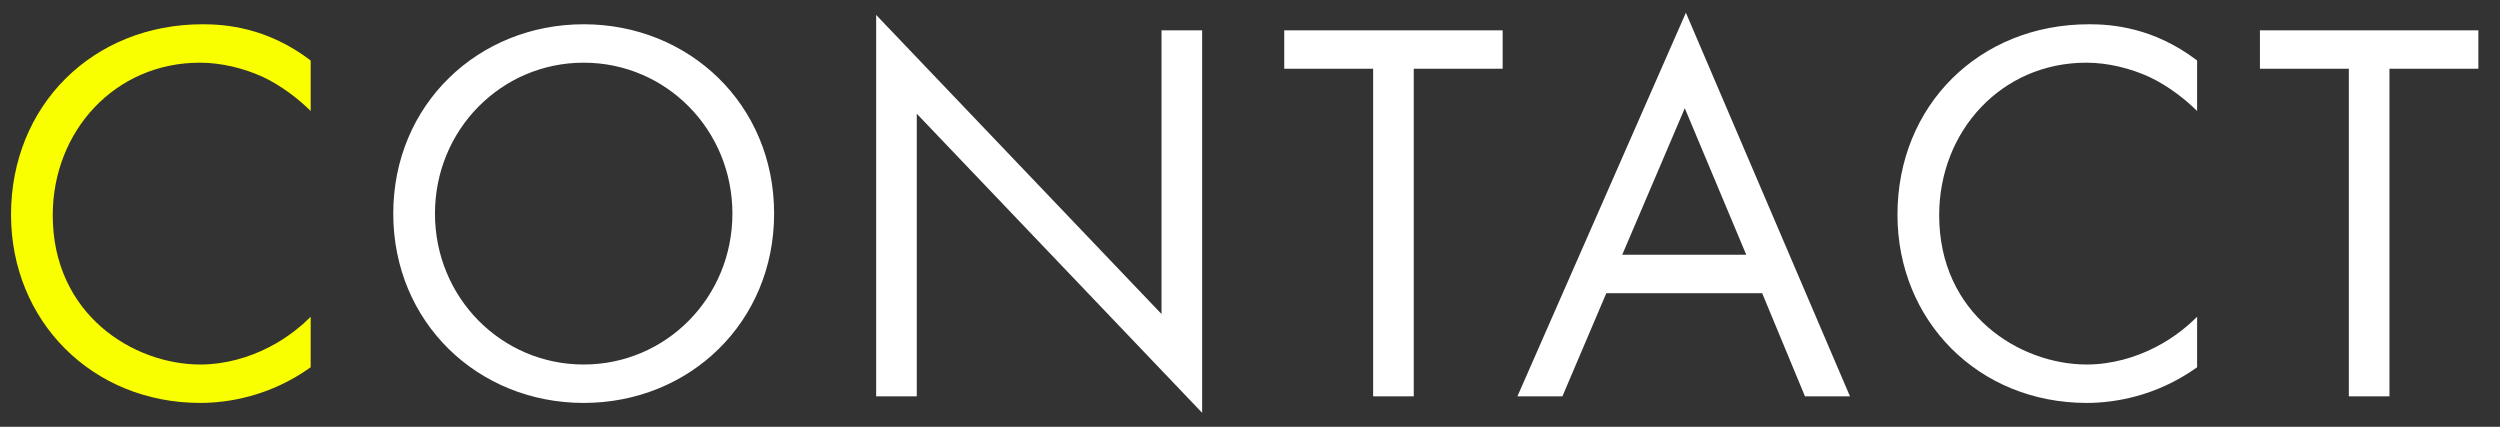 <svg width="82" height="14" viewBox="0 0 82 14" fill="none" xmlns="http://www.w3.org/2000/svg">
<rect x="0" y="0" width="82" height="14" fill="#333333" stroke="none"/>
<path d="M10.19 1.984V3.64C9.812 3.262 9.236 2.812 8.624 2.524C7.994 2.236 7.256 2.056 6.554 2.056C3.782 2.056 1.73 4.288 1.73 7.06C1.73 10.318 4.376 11.956 6.572 11.956C7.382 11.956 8.174 11.722 8.804 11.398C9.488 11.056 9.974 10.606 10.19 10.39V12.046C8.858 13 7.472 13.216 6.572 13.216C3.008 13.216 0.362 10.516 0.362 7.042C0.362 3.46 3.044 0.796 6.644 0.796C7.364 0.796 8.75 0.886 10.19 1.984Z" fill="#FAFF00"/>
<path d="M19.145 13.216C15.671 13.216 12.899 10.57 12.899 7.006C12.899 3.424 15.689 0.796 19.145 0.796C22.601 0.796 25.391 3.424 25.391 7.006C25.391 10.57 22.619 13.216 19.145 13.216ZM19.145 2.056C16.445 2.056 14.267 4.252 14.267 7.006C14.267 9.76 16.445 11.956 19.145 11.956C21.845 11.956 24.023 9.76 24.023 7.006C24.023 4.252 21.845 2.056 19.145 2.056ZM30.07 13H28.738V0.49L38.098 10.3V0.994H39.43V13.54L30.07 3.73V13ZM49.287 2.254H46.371V13H45.039V2.254H42.123V0.994H49.287V2.254ZM59.203 13L57.799 9.616H52.687L51.247 13H49.771L55.297 0.418L60.679 13H59.203ZM53.209 8.356H57.277L55.261 3.55L53.209 8.356ZM72.065 1.984V3.64C71.687 3.262 71.111 2.812 70.499 2.524C69.869 2.236 69.131 2.056 68.429 2.056C65.657 2.056 63.605 4.288 63.605 7.06C63.605 10.318 66.251 11.956 68.447 11.956C69.257 11.956 70.049 11.722 70.679 11.398C71.363 11.056 71.849 10.606 72.065 10.39V12.046C70.733 13 69.347 13.216 68.447 13.216C64.883 13.216 62.237 10.516 62.237 7.042C62.237 3.46 64.919 0.796 68.519 0.796C69.239 0.796 70.625 0.886 72.065 1.984ZM81.29 2.254H78.374V13H77.042V2.254H74.126V0.994H81.29V2.254Z" fill="white"/>
</svg>
